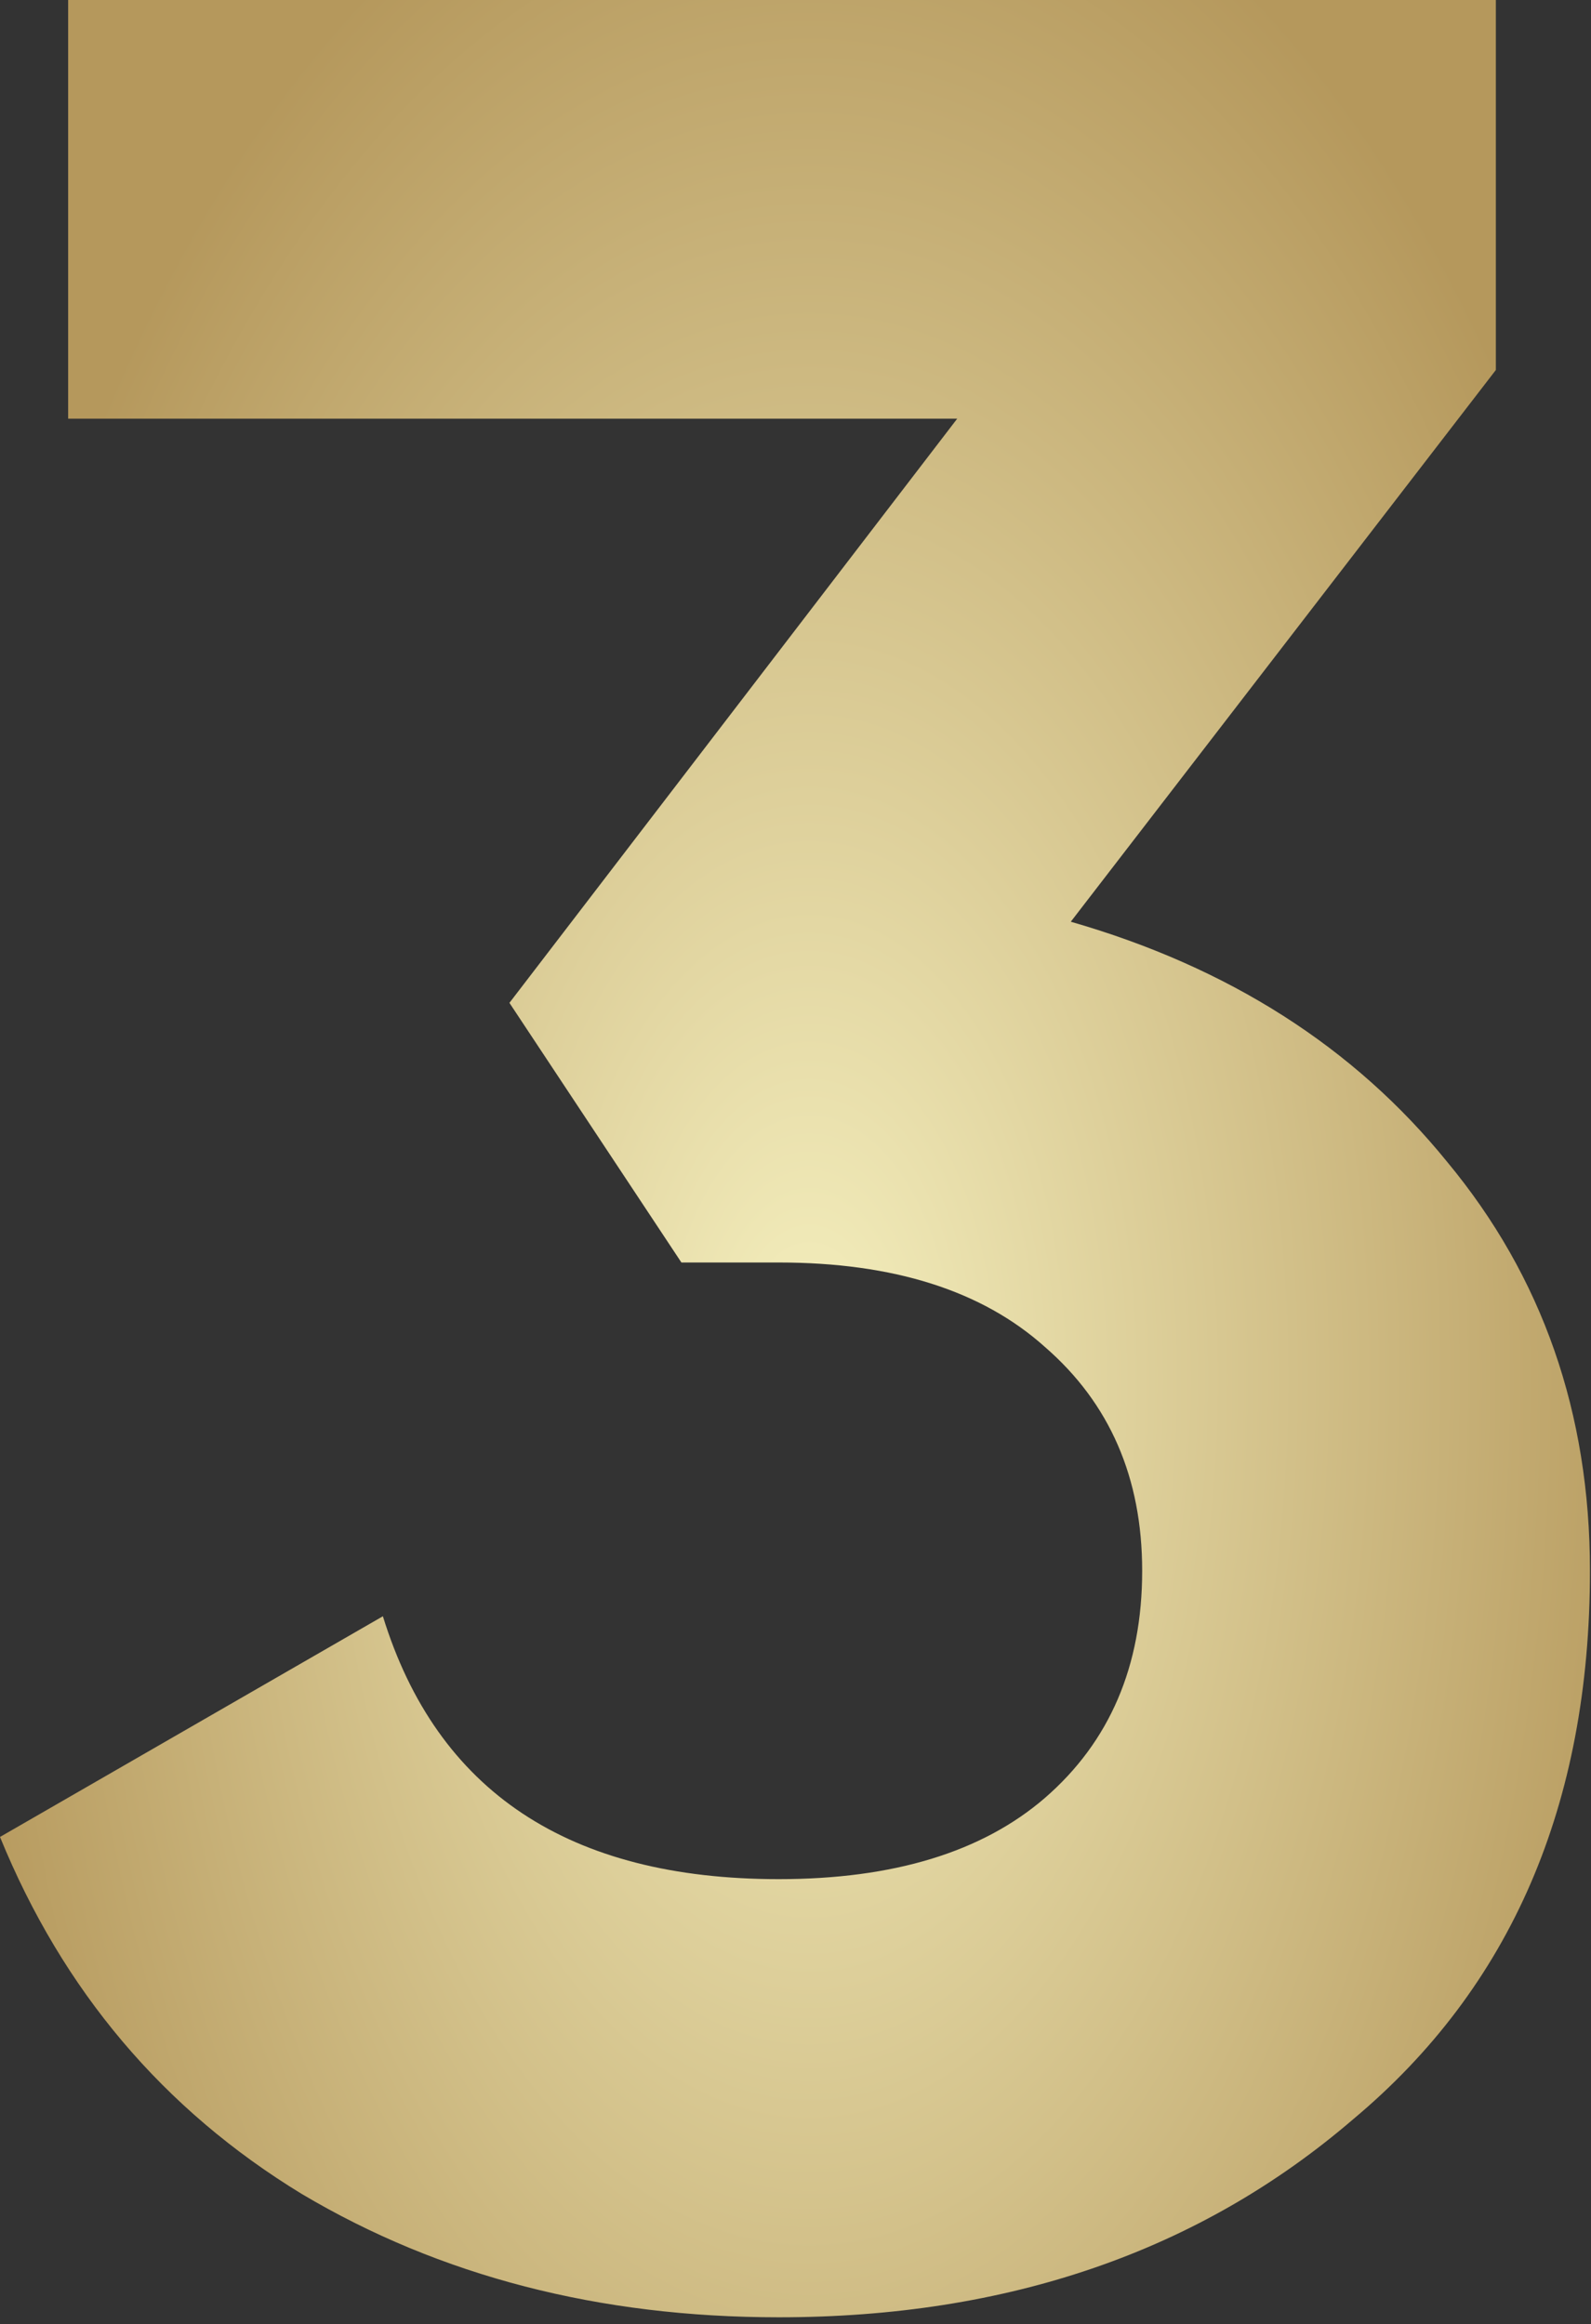 <?xml version="1.0" encoding="UTF-8"?> <svg xmlns="http://www.w3.org/2000/svg" width="76" height="111" viewBox="0 0 76 111" fill="none"><rect x="0" y="0" width="76" height="111" fill="#333333" stroke="none"/><path d="M71.455 17.67L51.15 44.02C58.693 46.19 64.687 50.013 69.13 55.49C73.677 60.967 75.95 67.477 75.95 75.02C75.95 86.18 72.178 94.912 64.635 101.215C57.298 107.518 48.153 110.67 37.2 110.67C28.623 110.67 21.028 108.707 14.415 104.78C7.802 100.75 2.997 95.067 0 87.73L18.29 77.19C20.873 85.56 27.177 89.745 37.2 89.745C42.677 89.745 46.913 88.453 49.91 85.87C53.01 83.183 54.56 79.567 54.56 75.02C54.56 70.577 53.01 67.012 49.91 64.325C46.913 61.638 42.677 60.295 37.2 60.295H32.55L24.335 47.895L45.725 19.995H3.255V0H71.455V17.67Z" fill="url(#paint0_radial_1207_211)"></path><defs><radialGradient id="paint0_radial_1207_211" cx="0" cy="0" r="1" gradientUnits="userSpaceOnUse" gradientTransform="translate(38.668 66) scale(42.5 77.5)"><stop stop-color="#F5F0BF"></stop><stop offset="1" stop-color="#B5985C"></stop></radialGradient></defs></svg> 